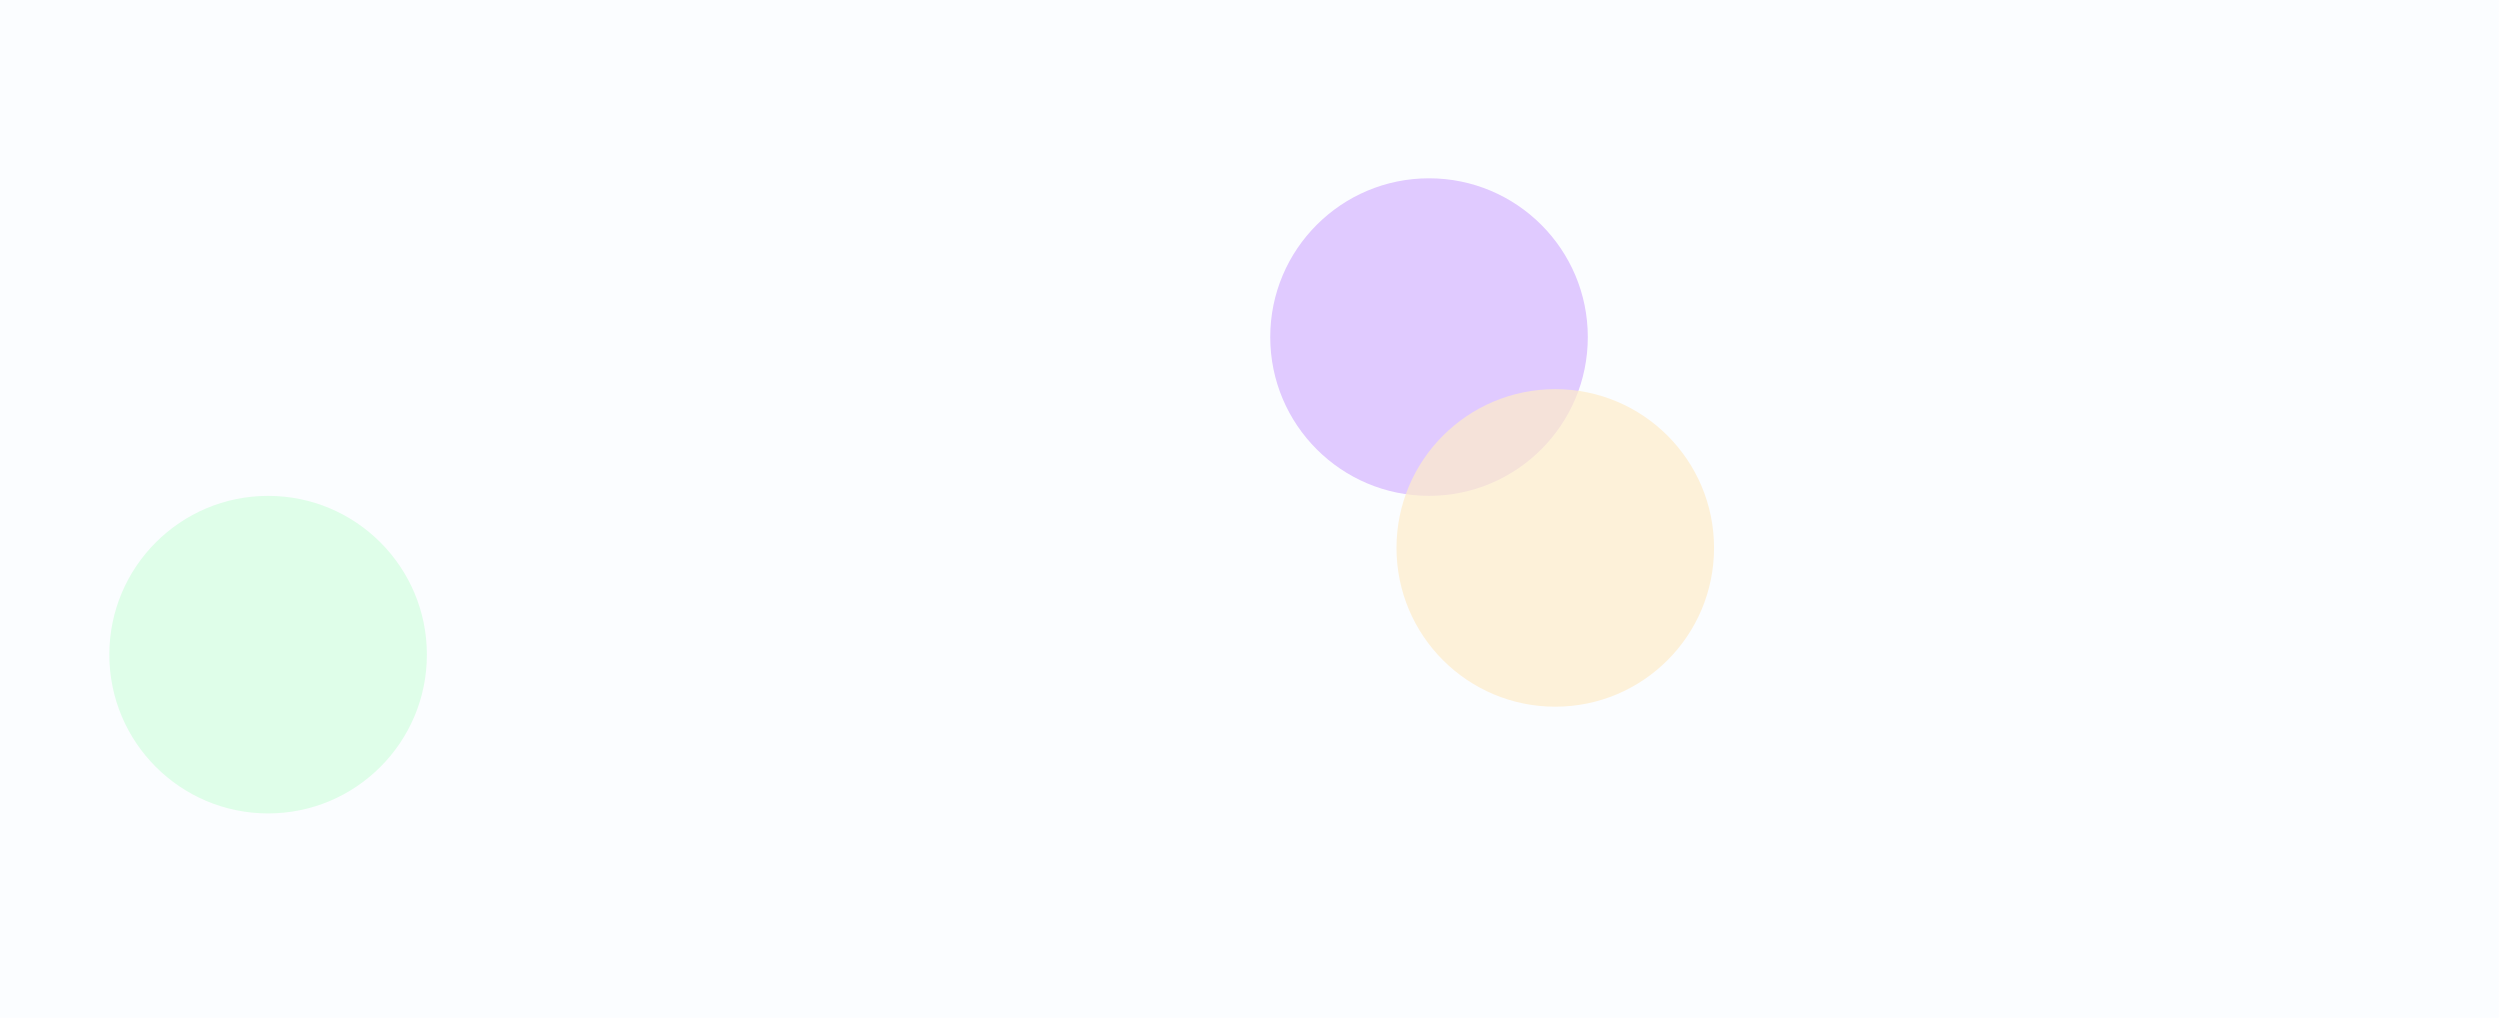 <?xml version="1.0" encoding="utf-8"?>
<svg xmlns="http://www.w3.org/2000/svg" fill="none" height="100%" overflow="visible" preserveAspectRatio="none" style="display: block;" viewBox="0 0 2112 860" width="100%">
<g id="Group 164025" opacity="0.3">
<g id="Group 164024">
<path d="M6.10352e-05 -6.10352e-05H2111.02V859.801H6.10352e-05V-6.10352e-05Z" fill="#F3F8FF" id="Rectangle 7"/>
<g id="Mask group">
<mask height="860" id="mask0_0_12" maskUnits="userSpaceOnUse" style="mask-type:alpha" width="2112" x="0" y="0">
<path d="M6.10352e-05 -6.10352e-05H2111.02V859.801H6.10352e-05V-6.10352e-05Z" fill="#F3F8FF" id="Rectangle 8"/>
</mask>
<g mask="url(#mask0_0_12)">
<g id="Group 163933" opacity="0.7">
<g filter="url(#filter0_f_0_12)" id="Ellipse 2">
<circle cx="1207.24" cy="284.768" fill="#7203FF" r="134.138"/>
</g>
<g filter="url(#filter1_f_0_12)" id="Ellipse 3" opacity="0.7">
<circle cx="1313.89" cy="462.885" fill="#FFA800" r="134.138"/>
</g>
<g filter="url(#filter2_f_0_12)" id="Ellipse 5" opacity="0.7">
<circle cx="226.495" cy="553.043" fill="#31FE6B" r="134.138"/>
</g>
</g>
</g>
</g>
</g>
<g id="image 308">
</g>
</g>
<defs>
<filter color-interpolation-filters="sRGB" filterUnits="userSpaceOnUse" height="1268.28" id="filter0_f_0_12" width="1268.28" x="573.102" y="-349.37">
<feFlood flood-opacity="0" result="BackgroundImageFix"/>
<feBlend in="SourceGraphic" in2="BackgroundImageFix" mode="normal" result="shape"/>
<feGaussianBlur result="effect1_foregroundBlur_0_12" stdDeviation="250"/>
</filter>
<filter color-interpolation-filters="sRGB" filterUnits="userSpaceOnUse" height="1268.28" id="filter1_f_0_12" width="1268.28" x="679.753" y="-171.253">
<feFlood flood-opacity="0" result="BackgroundImageFix"/>
<feBlend in="SourceGraphic" in2="BackgroundImageFix" mode="normal" result="shape"/>
<feGaussianBlur result="effect1_foregroundBlur_0_12" stdDeviation="250"/>
</filter>
<filter color-interpolation-filters="sRGB" filterUnits="userSpaceOnUse" height="1268.28" id="filter2_f_0_12" width="1268.28" x="-407.643" y="-81.094">
<feFlood flood-opacity="0" result="BackgroundImageFix"/>
<feBlend in="SourceGraphic" in2="BackgroundImageFix" mode="normal" result="shape"/>
<feGaussianBlur result="effect1_foregroundBlur_0_12" stdDeviation="250"/>
</filter>
</defs>
</svg>